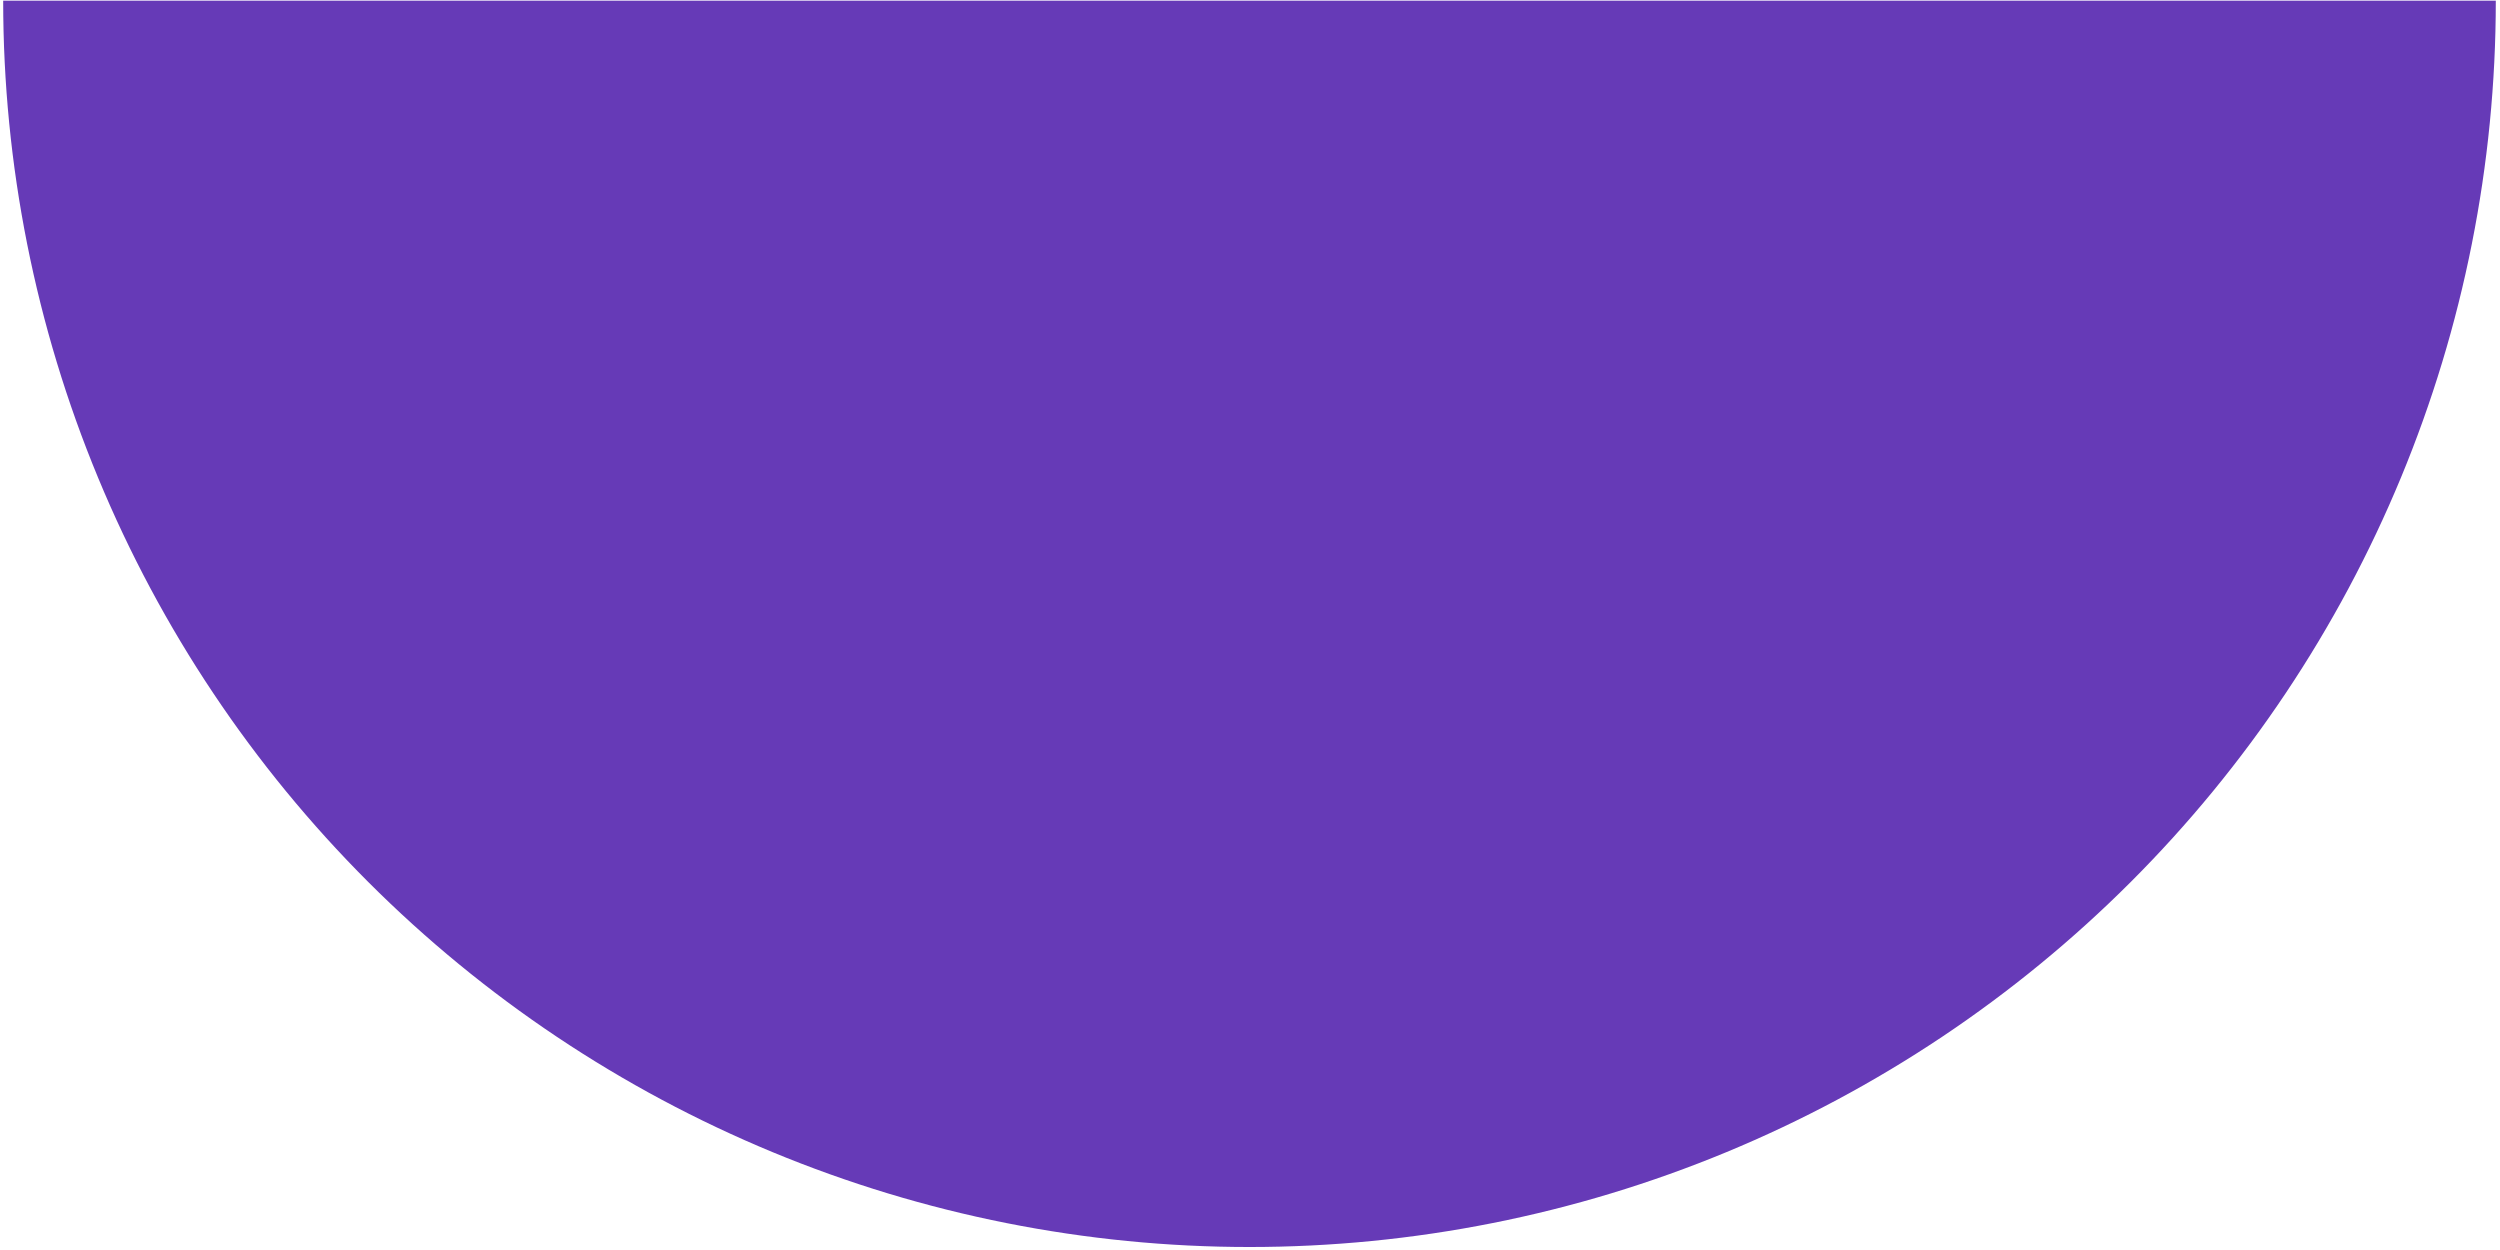 <?xml version="1.0" encoding="UTF-8"?> <svg xmlns="http://www.w3.org/2000/svg" width="284" height="142" viewBox="0 0 284 142" fill="none"> <path d="M283.523 0.079C283.523 18.671 279.861 37.082 272.746 54.259C265.631 71.437 255.202 87.044 242.055 100.191C228.908 113.339 213.3 123.767 196.123 130.882C178.946 137.997 160.535 141.66 141.942 141.66C123.35 141.66 104.939 137.997 87.762 130.882C70.584 123.767 54.977 113.339 41.829 100.191C28.682 87.044 18.254 71.437 11.139 54.259C4.023 37.082 0.361 18.671 0.361 0.079L141.942 0.079H283.523Z" fill="#663AB7"></path> </svg> 
